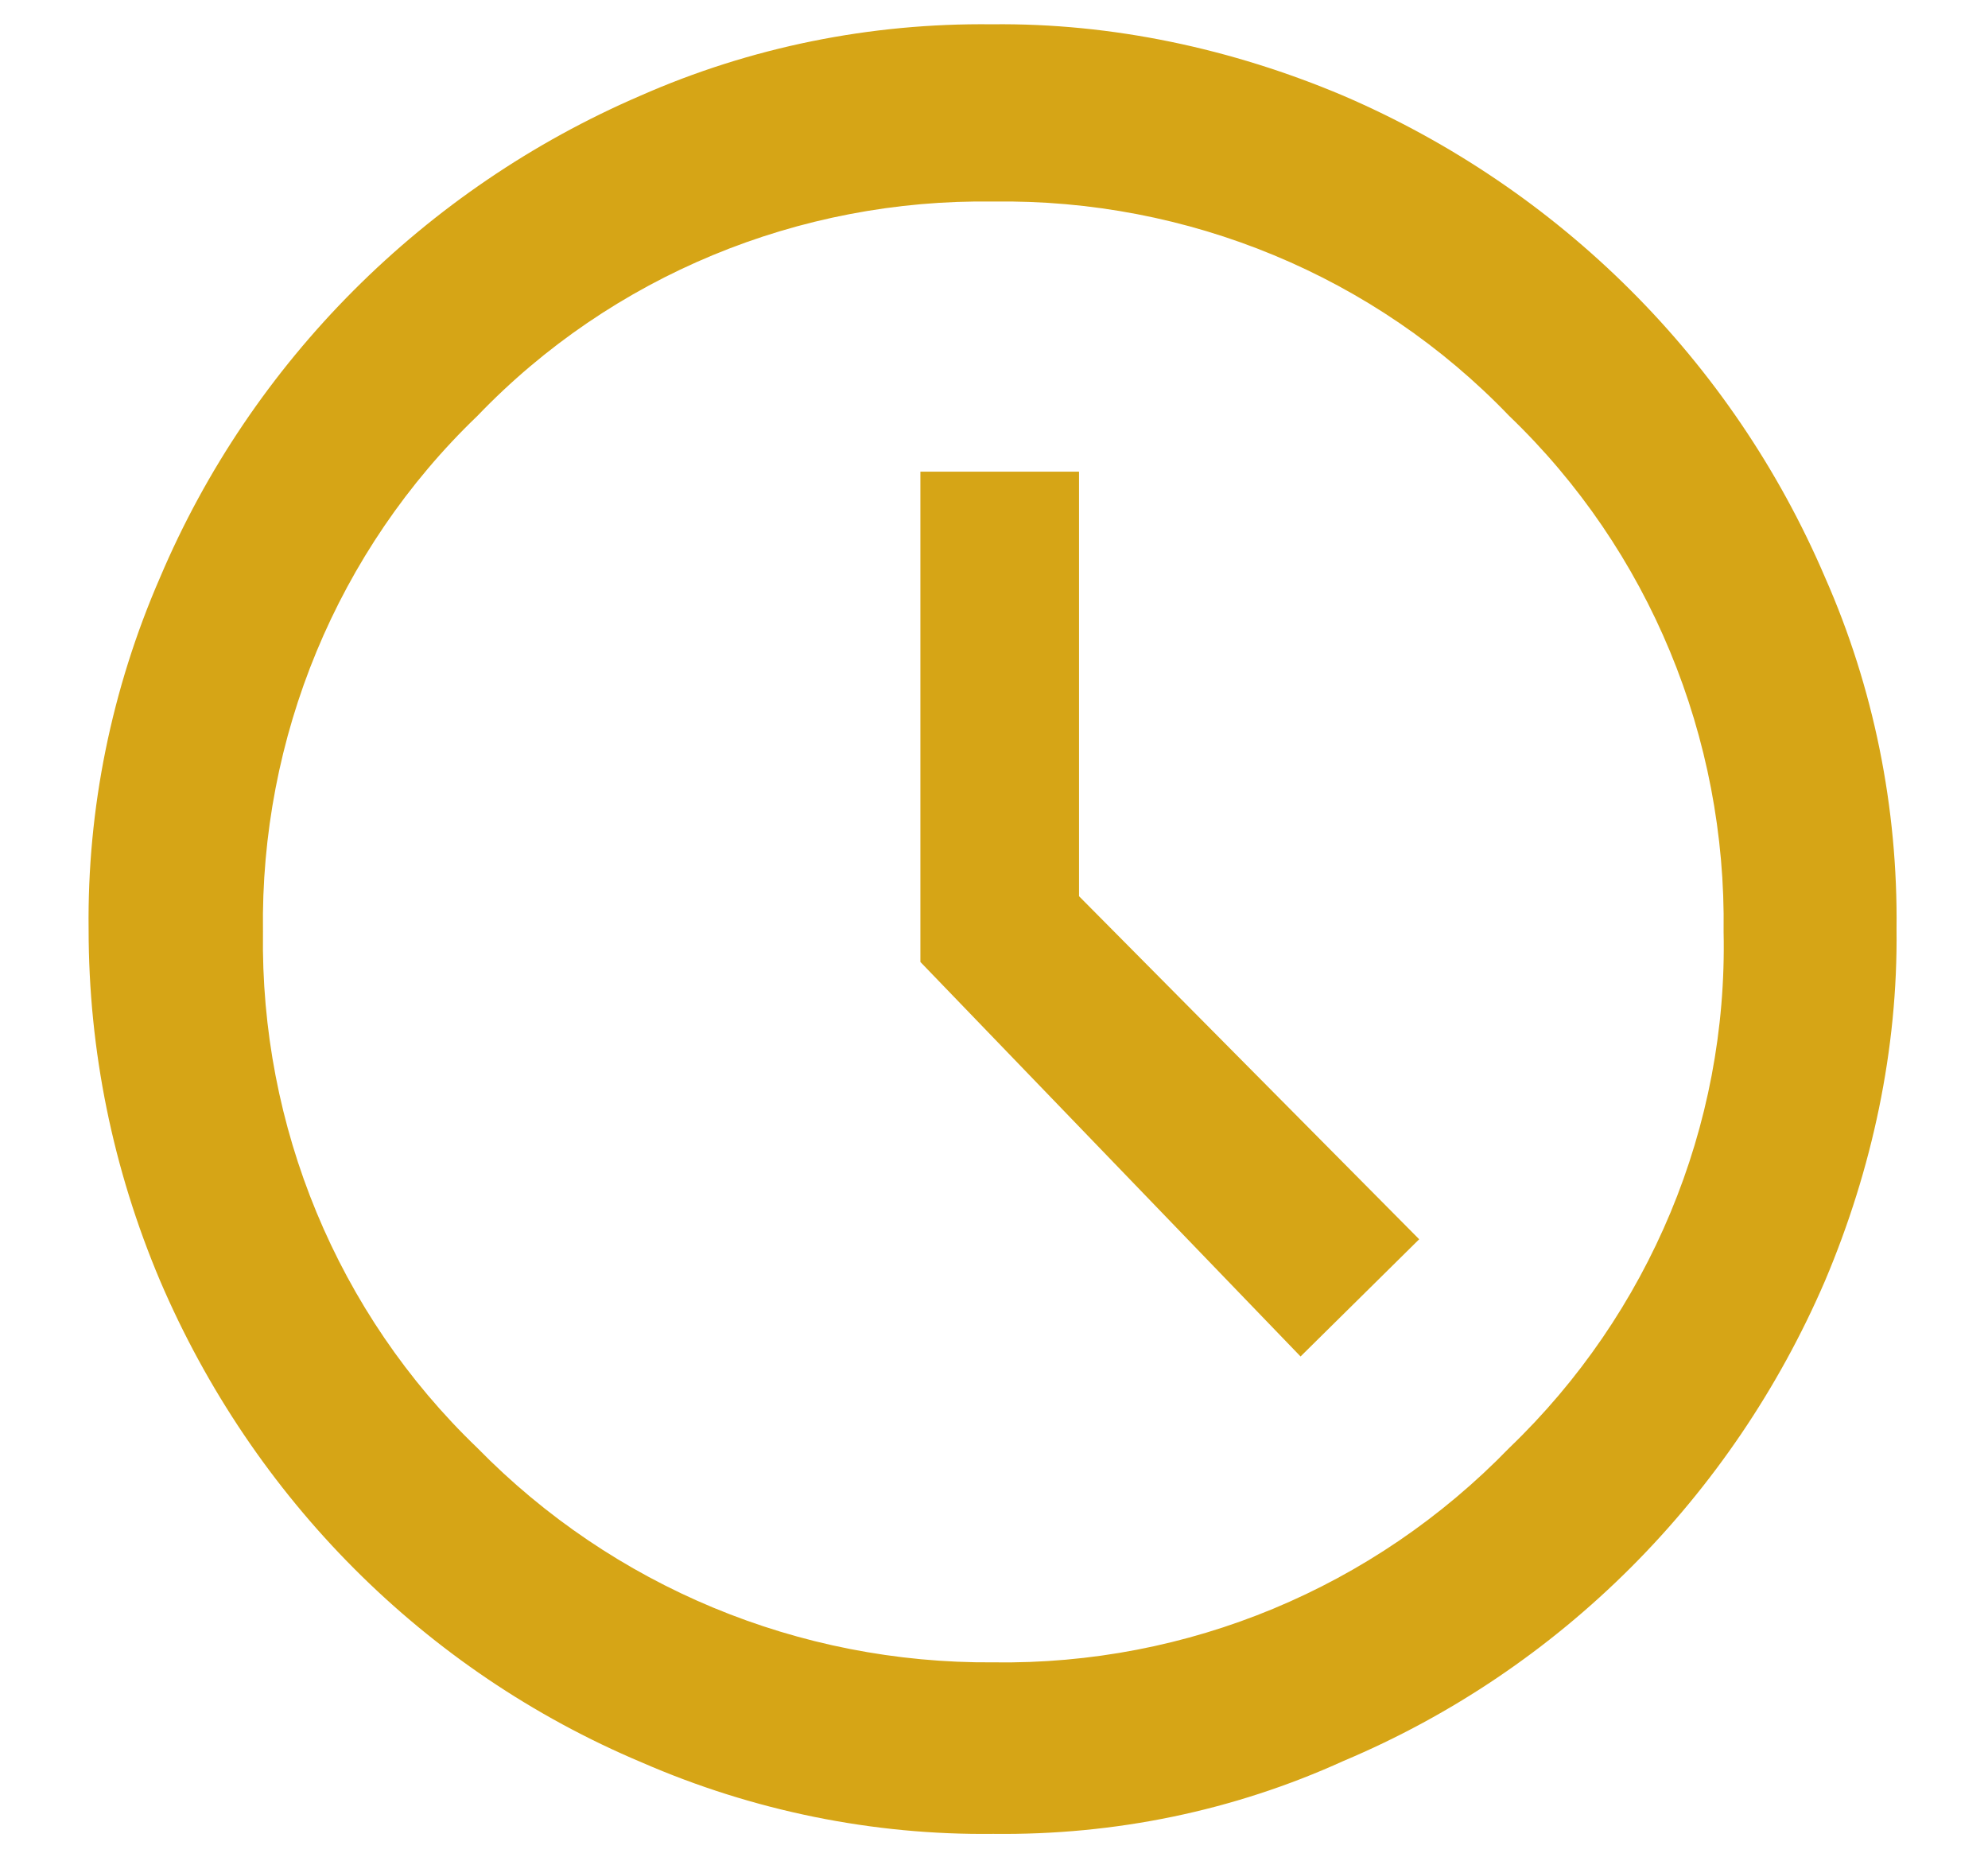 <?xml version="1.0" encoding="utf-8"?>
<!-- Generator: Adobe Illustrator 24.3.0, SVG Export Plug-In . SVG Version: 6.00 Build 0)  -->
<svg version="1.1" id="Layer_1" xmlns="http://www.w3.org/2000/svg" xmlns:xlink="http://www.w3.org/1999/xlink" x="0px" y="0px"
	 viewBox="0 0 139.1 130.2" style="enable-background:new 0 0 139.1 130.2;" xml:space="preserve">
<style type="text/css">
	.st0{fill:#D6A516;}
</style>
<g>
	<path id="Tracciato_46" class="st0" d="M91,94.9l8.3-8.2l-23.8-24V33H64.4v34.3L91,94.9z M69.5,128.3c-8.4,0.1-16.8-1.6-24.6-5
		c-15.2-6.4-27.2-18.5-33.7-33.7c-3.3-7.8-5-16.1-5-24.6c-0.1-8.4,1.6-16.8,5-24.6c6.4-15.1,18.5-27.2,33.6-33.7
		c7.7-3.4,16.1-5.1,24.6-5c8.4-0.1,16.8,1.7,24.6,5c15.1,6.5,27.2,18.5,33.7,33.7c3.4,7.7,5.1,16.1,5,24.6c0.1,8.4-1.7,16.8-5,24.6
		c-6.5,15.1-18.5,27.2-33.7,33.6C86.3,126.7,78,128.4,69.5,128.3L69.5,128.3z M69.5,116.3c13.6,0.2,26.6-5.2,36.1-15
		c9.8-9.4,15.3-22.5,15-36.1c0.2-13.6-5.2-26.7-15-36.1c-9.4-9.8-22.5-15.2-36.1-15c-13.6-0.2-26.7,5.2-36.1,15
		c-9.8,9.4-15.2,22.5-15,36.1c-0.2,13.6,5.2,26.7,15,36.1C42.9,111,55.9,116.4,69.5,116.3L69.5,116.3z"/>
</g>
</svg>

